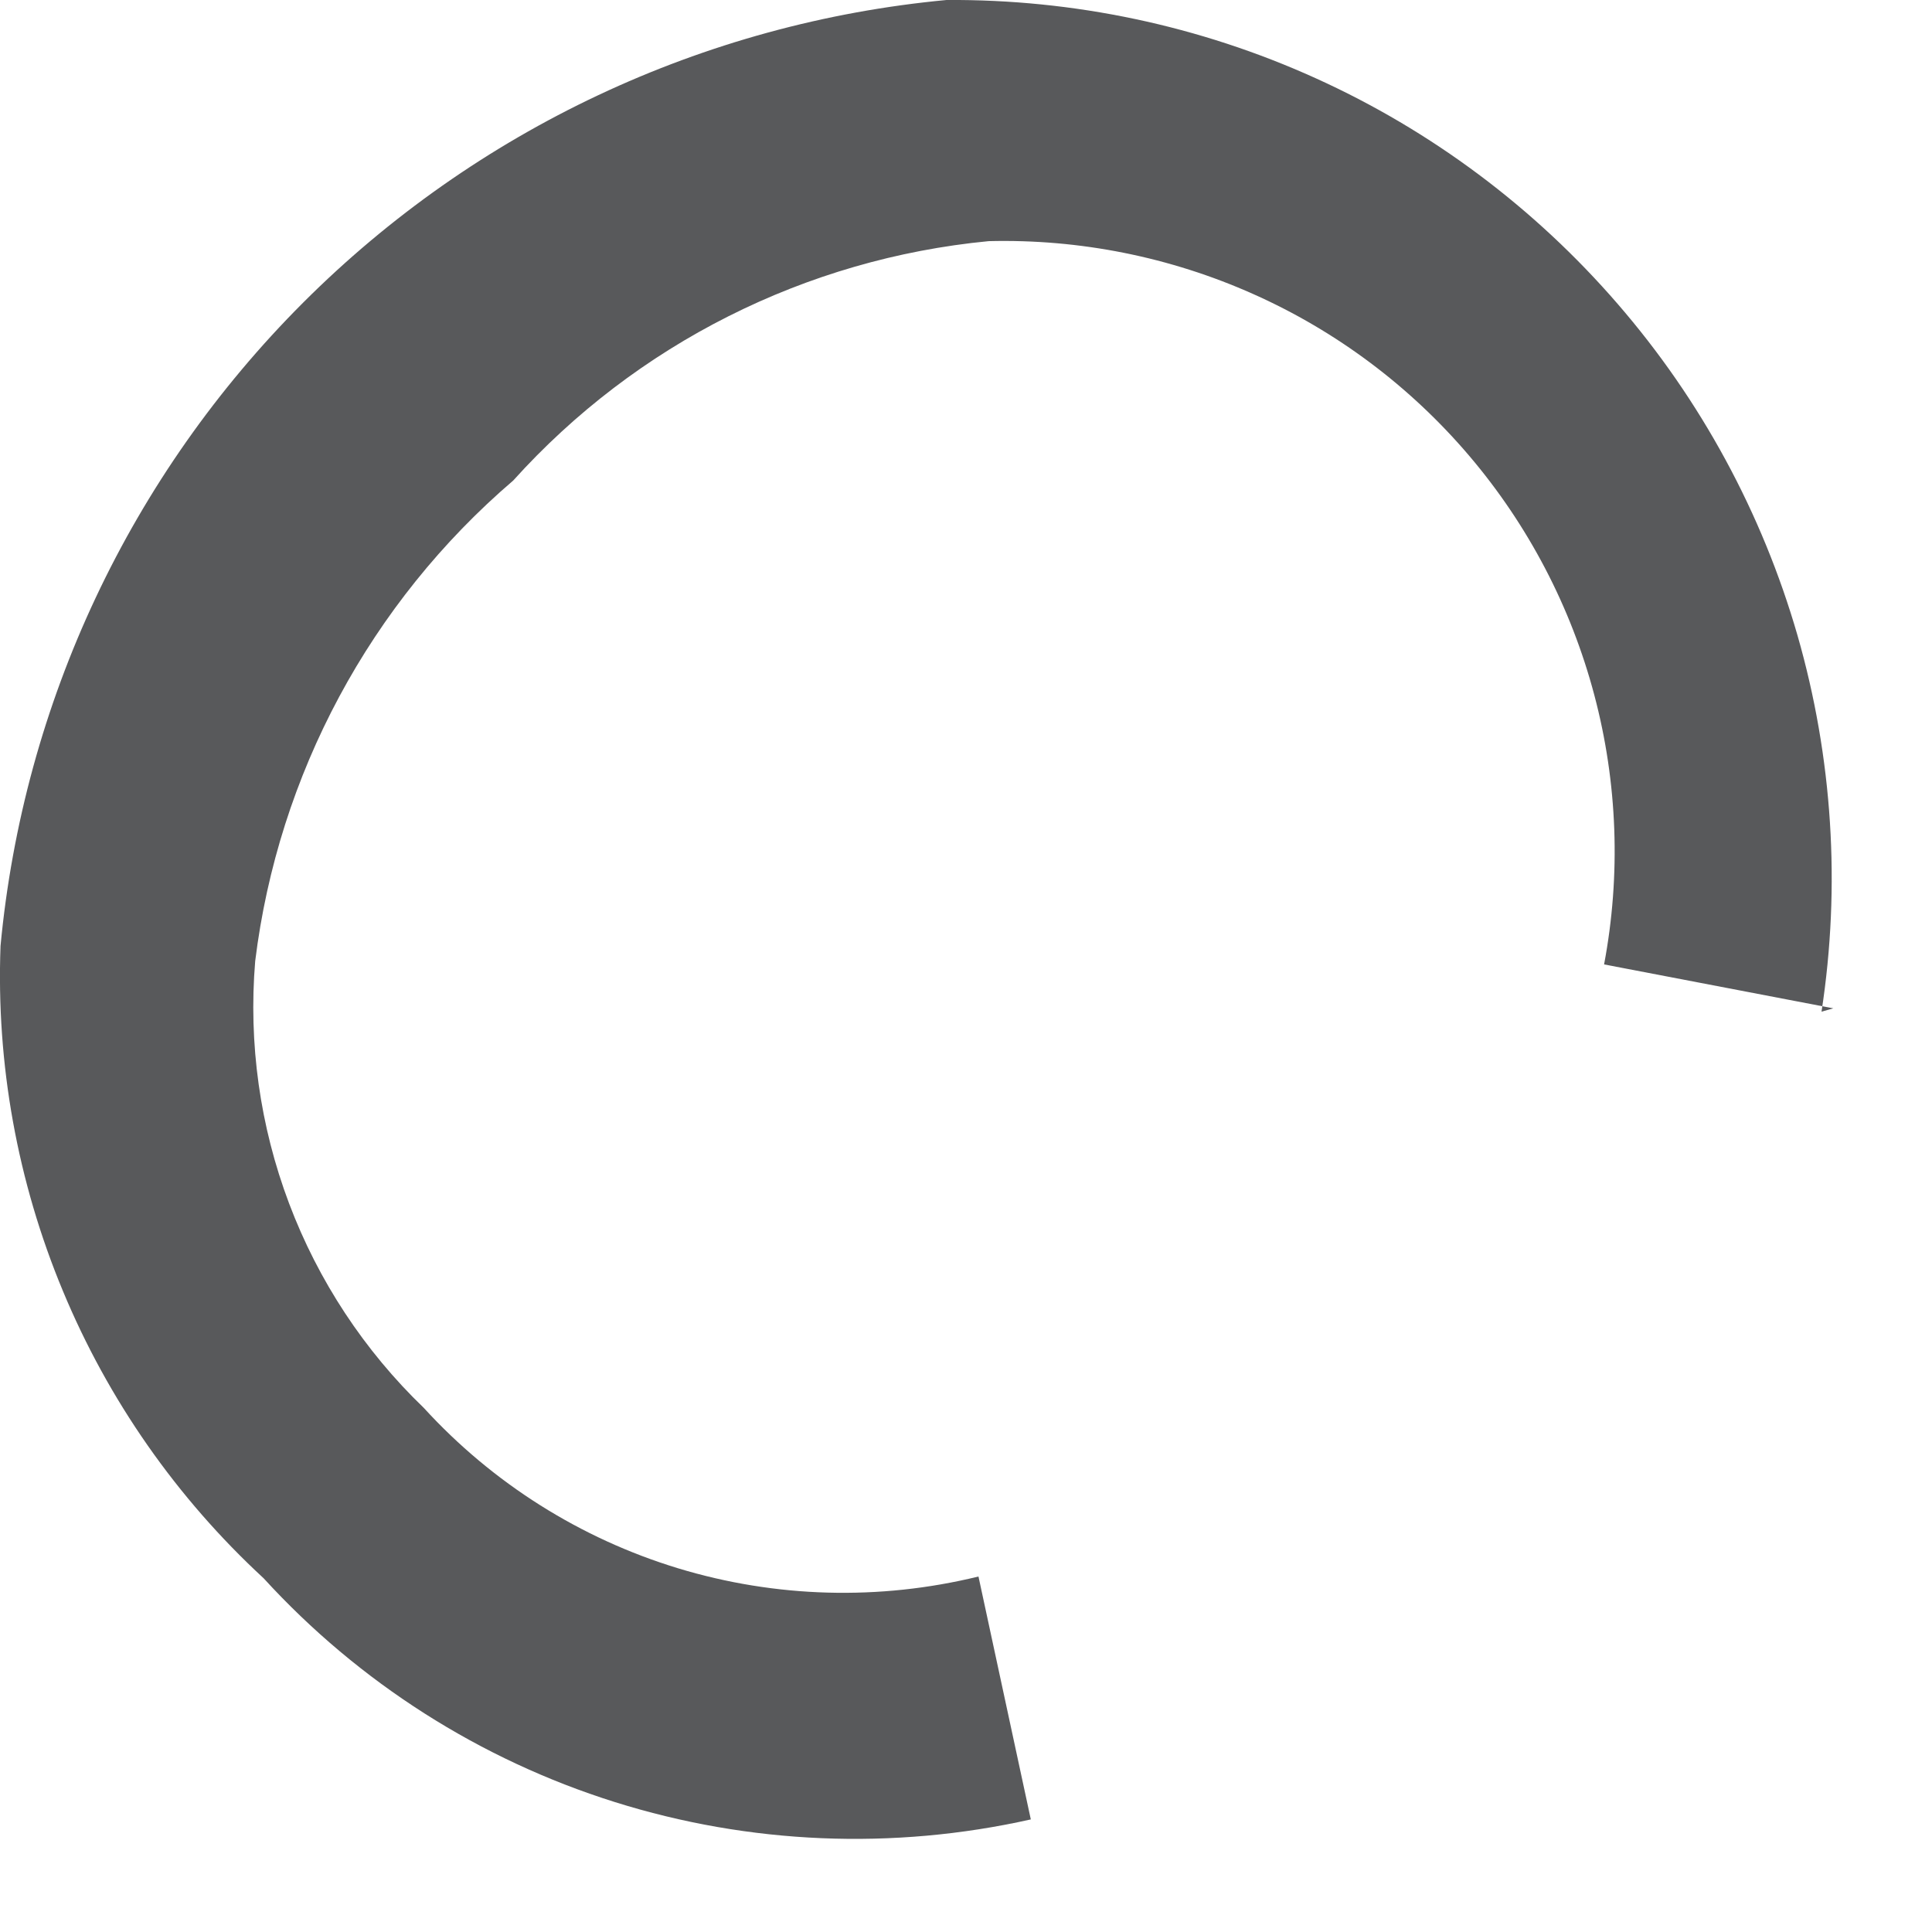 <?xml version="1.0" encoding="utf-8"?>
<svg xmlns="http://www.w3.org/2000/svg" fill="none" height="100%" overflow="visible" preserveAspectRatio="none" style="display: block;" viewBox="0 0 11 11" width="100%">
<path d="M10.438 5.741L9.133 5.491C9.229 4.982 9.21 4.457 9.077 3.956C8.944 3.455 8.701 2.99 8.365 2.595C8.029 2.2 7.609 1.885 7.135 1.674C6.662 1.463 6.147 1.36 5.629 1.373C4.588 1.473 3.622 1.959 2.922 2.736C2.108 3.433 1.584 4.409 1.453 5.472C1.414 5.941 1.48 6.412 1.646 6.852C1.812 7.292 2.074 7.69 2.413 8.016C2.805 8.445 3.305 8.76 3.86 8.929C4.416 9.098 5.007 9.114 5.571 8.976L5.869 10.359C5.084 10.535 4.267 10.501 3.5 10.26C2.733 10.019 2.043 9.579 1.501 8.986C1.006 8.529 0.616 7.971 0.358 7.35C0.099 6.728 -0.022 6.058 0.003 5.386C0.133 4.001 0.743 2.706 1.726 1.723C2.709 0.74 4.004 0.13 5.389 0C6.113 -0.005 6.83 0.146 7.49 0.445C8.149 0.743 8.736 1.182 9.21 1.73C9.684 2.277 10.033 2.921 10.234 3.617C10.434 4.313 10.481 5.044 10.371 5.76L10.438 5.741Z" fill="#58595B" id="Vector"/>
</svg>